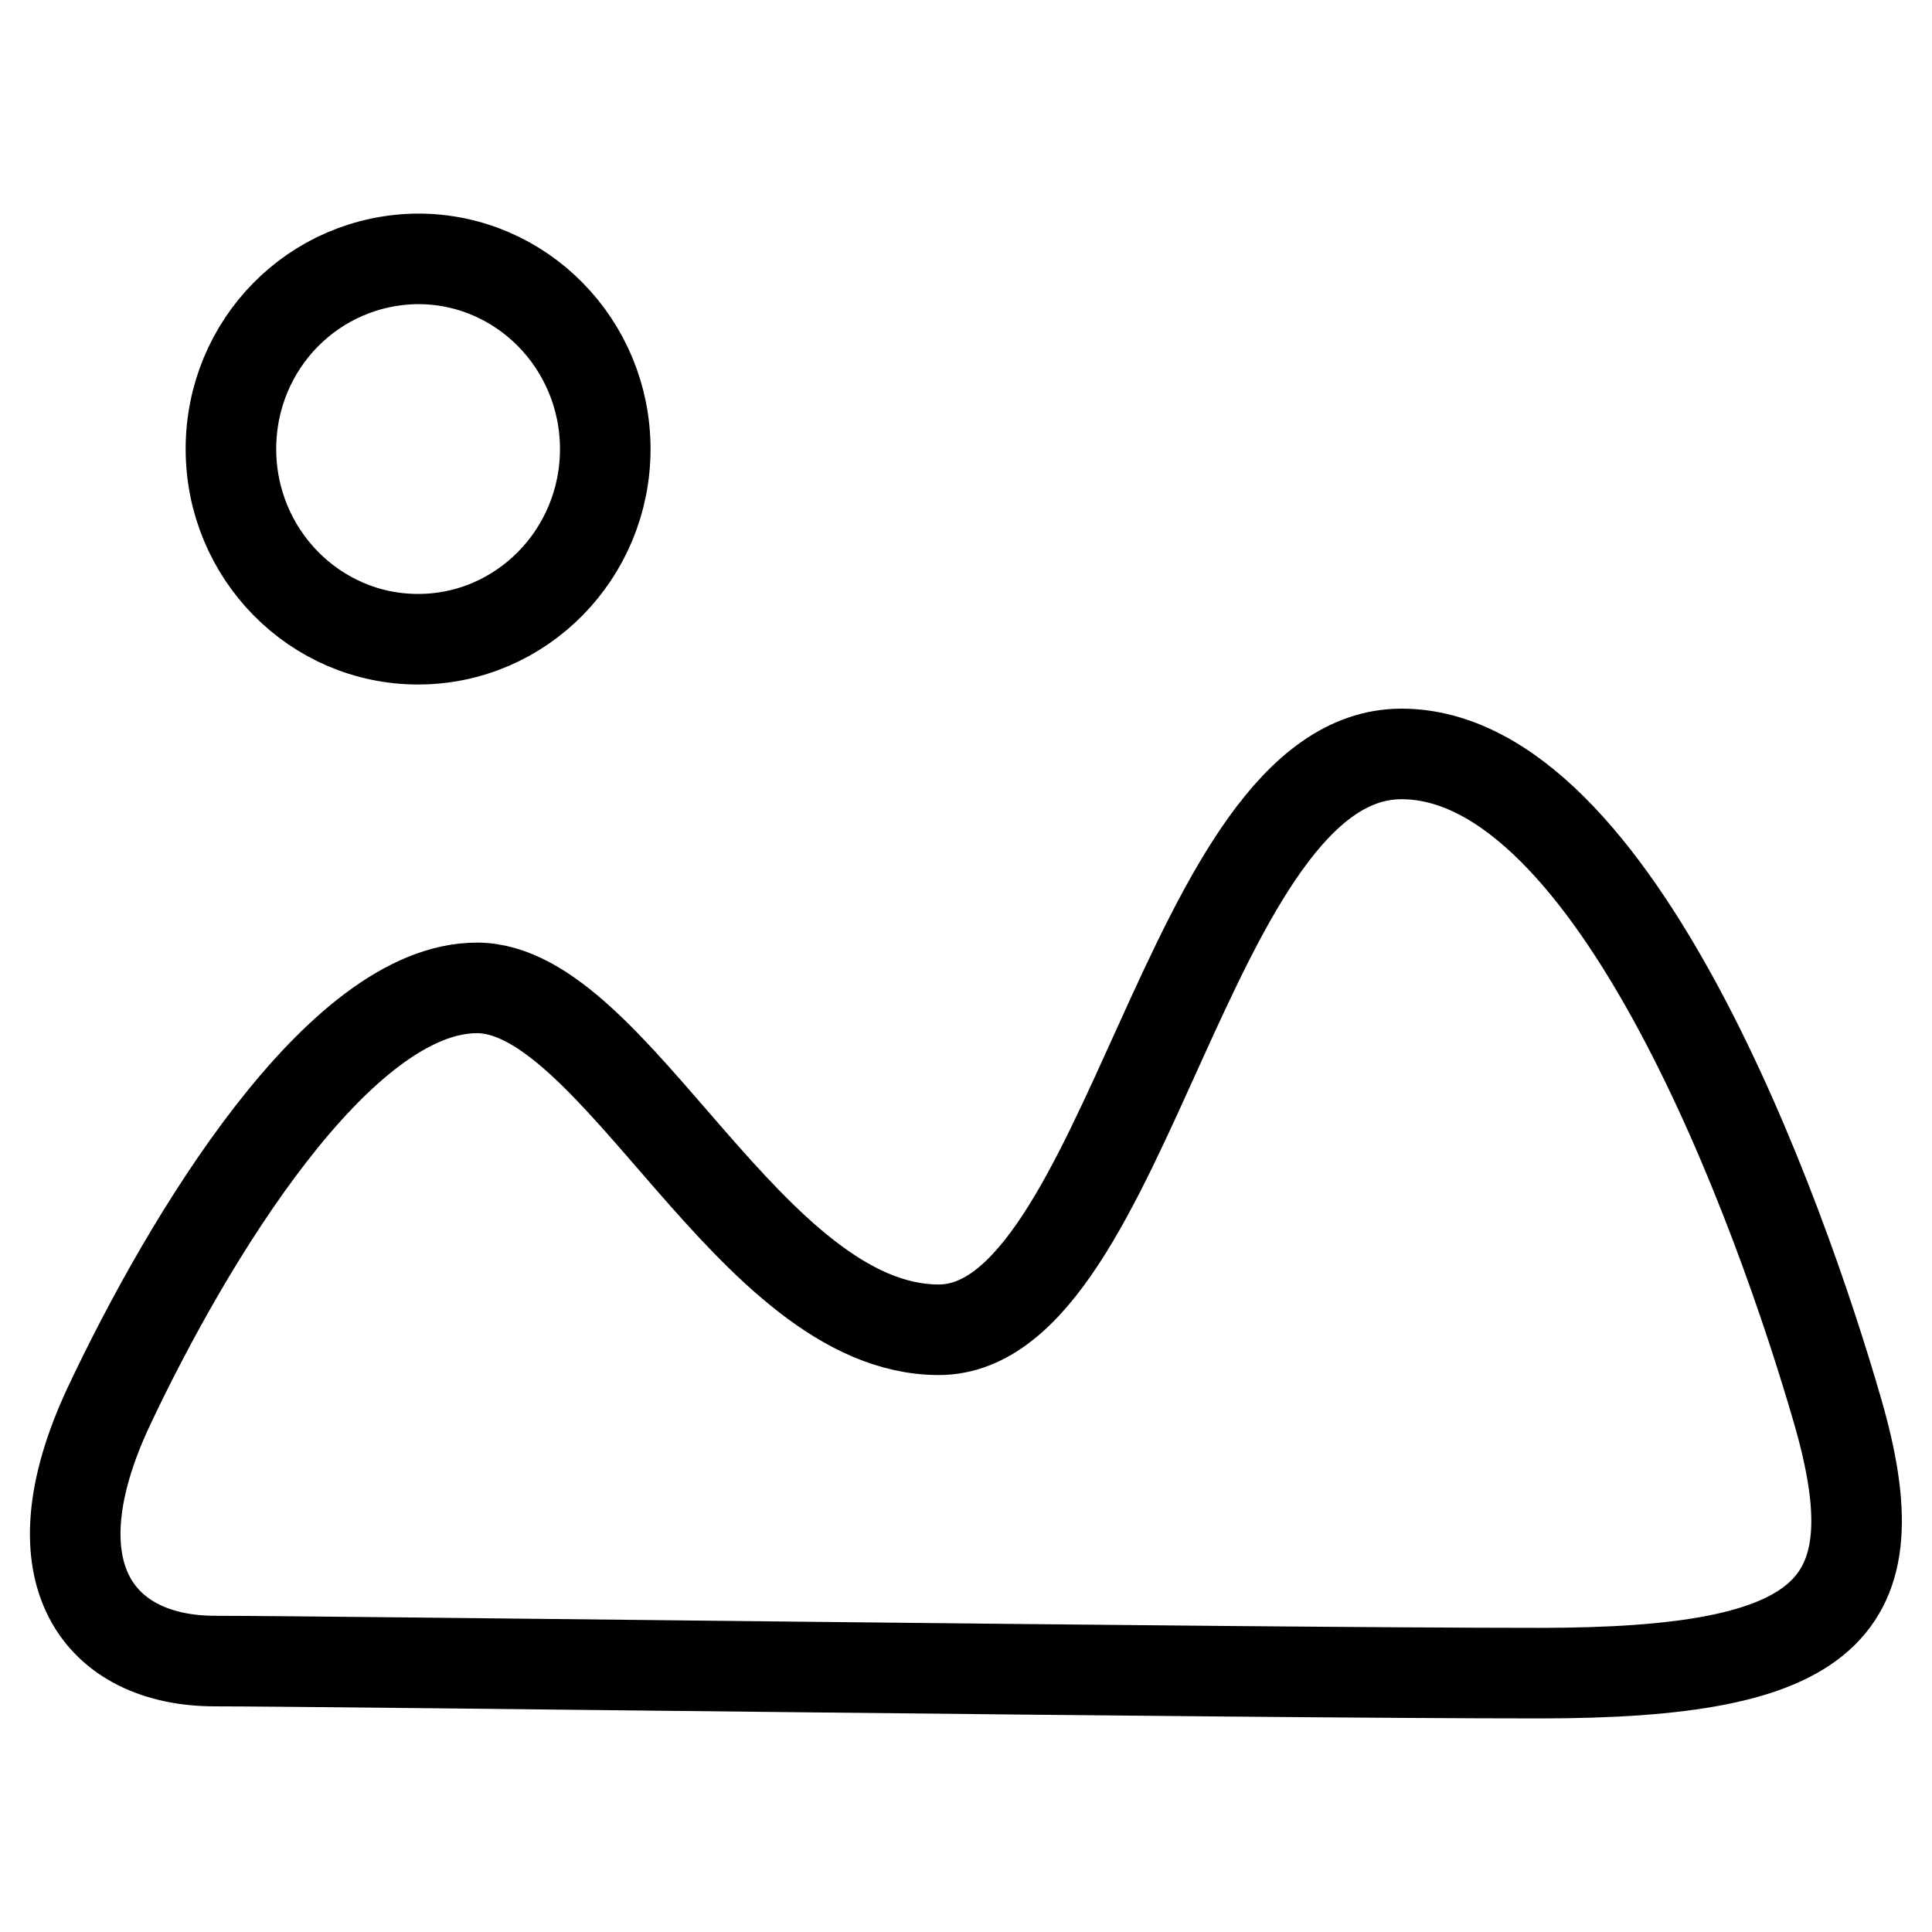 <?xml version="1.0" encoding="utf-8"?>
<!-- Svg Vector Icons : http://www.onlinewebfonts.com/icon -->
<!DOCTYPE svg PUBLIC "-//W3C//DTD SVG 1.1//EN" "http://www.w3.org/Graphics/SVG/1.1/DTD/svg11.dtd">
<svg version="1.1" xmlns="http://www.w3.org/2000/svg" xmlns:xlink="http://www.w3.org/1999/xlink" x="0px" y="0px" viewBox="0 0 256 256" enable-background="new 0 0 256 256" xml:space="preserve">
<g> <path stroke-width="12" fill-opacity="0" stroke="#000000"  d="M30.6,59.5c0,13.9,11.1,25.2,24.8,25.2c13.7,0,24.8-11.3,24.8-25.2c0,0,0,0,0,0c0-13.9-11.1-25.2-24.8-25.2 C41.6,34.4,30.6,45.6,30.6,59.5z"/> <path stroke-width="12" fill-opacity="0" stroke="#000000"  d="M63.2,130.9c18.4,0,36.2,45.3,61.2,45.3c25,0,32.9-76.3,61.3-76.3c28.4,0,50.2,60.8,57.8,87.1 c7.6,26.3-1.1,34.7-39.5,34.7c-38.4,0-160.2-1.6-175.5-1.6c-15.3,0-24.5-11.5-14.1-33.7C24.9,164.1,44.9,130.9,63.2,130.9 L63.2,130.9z"/></g>
</svg>